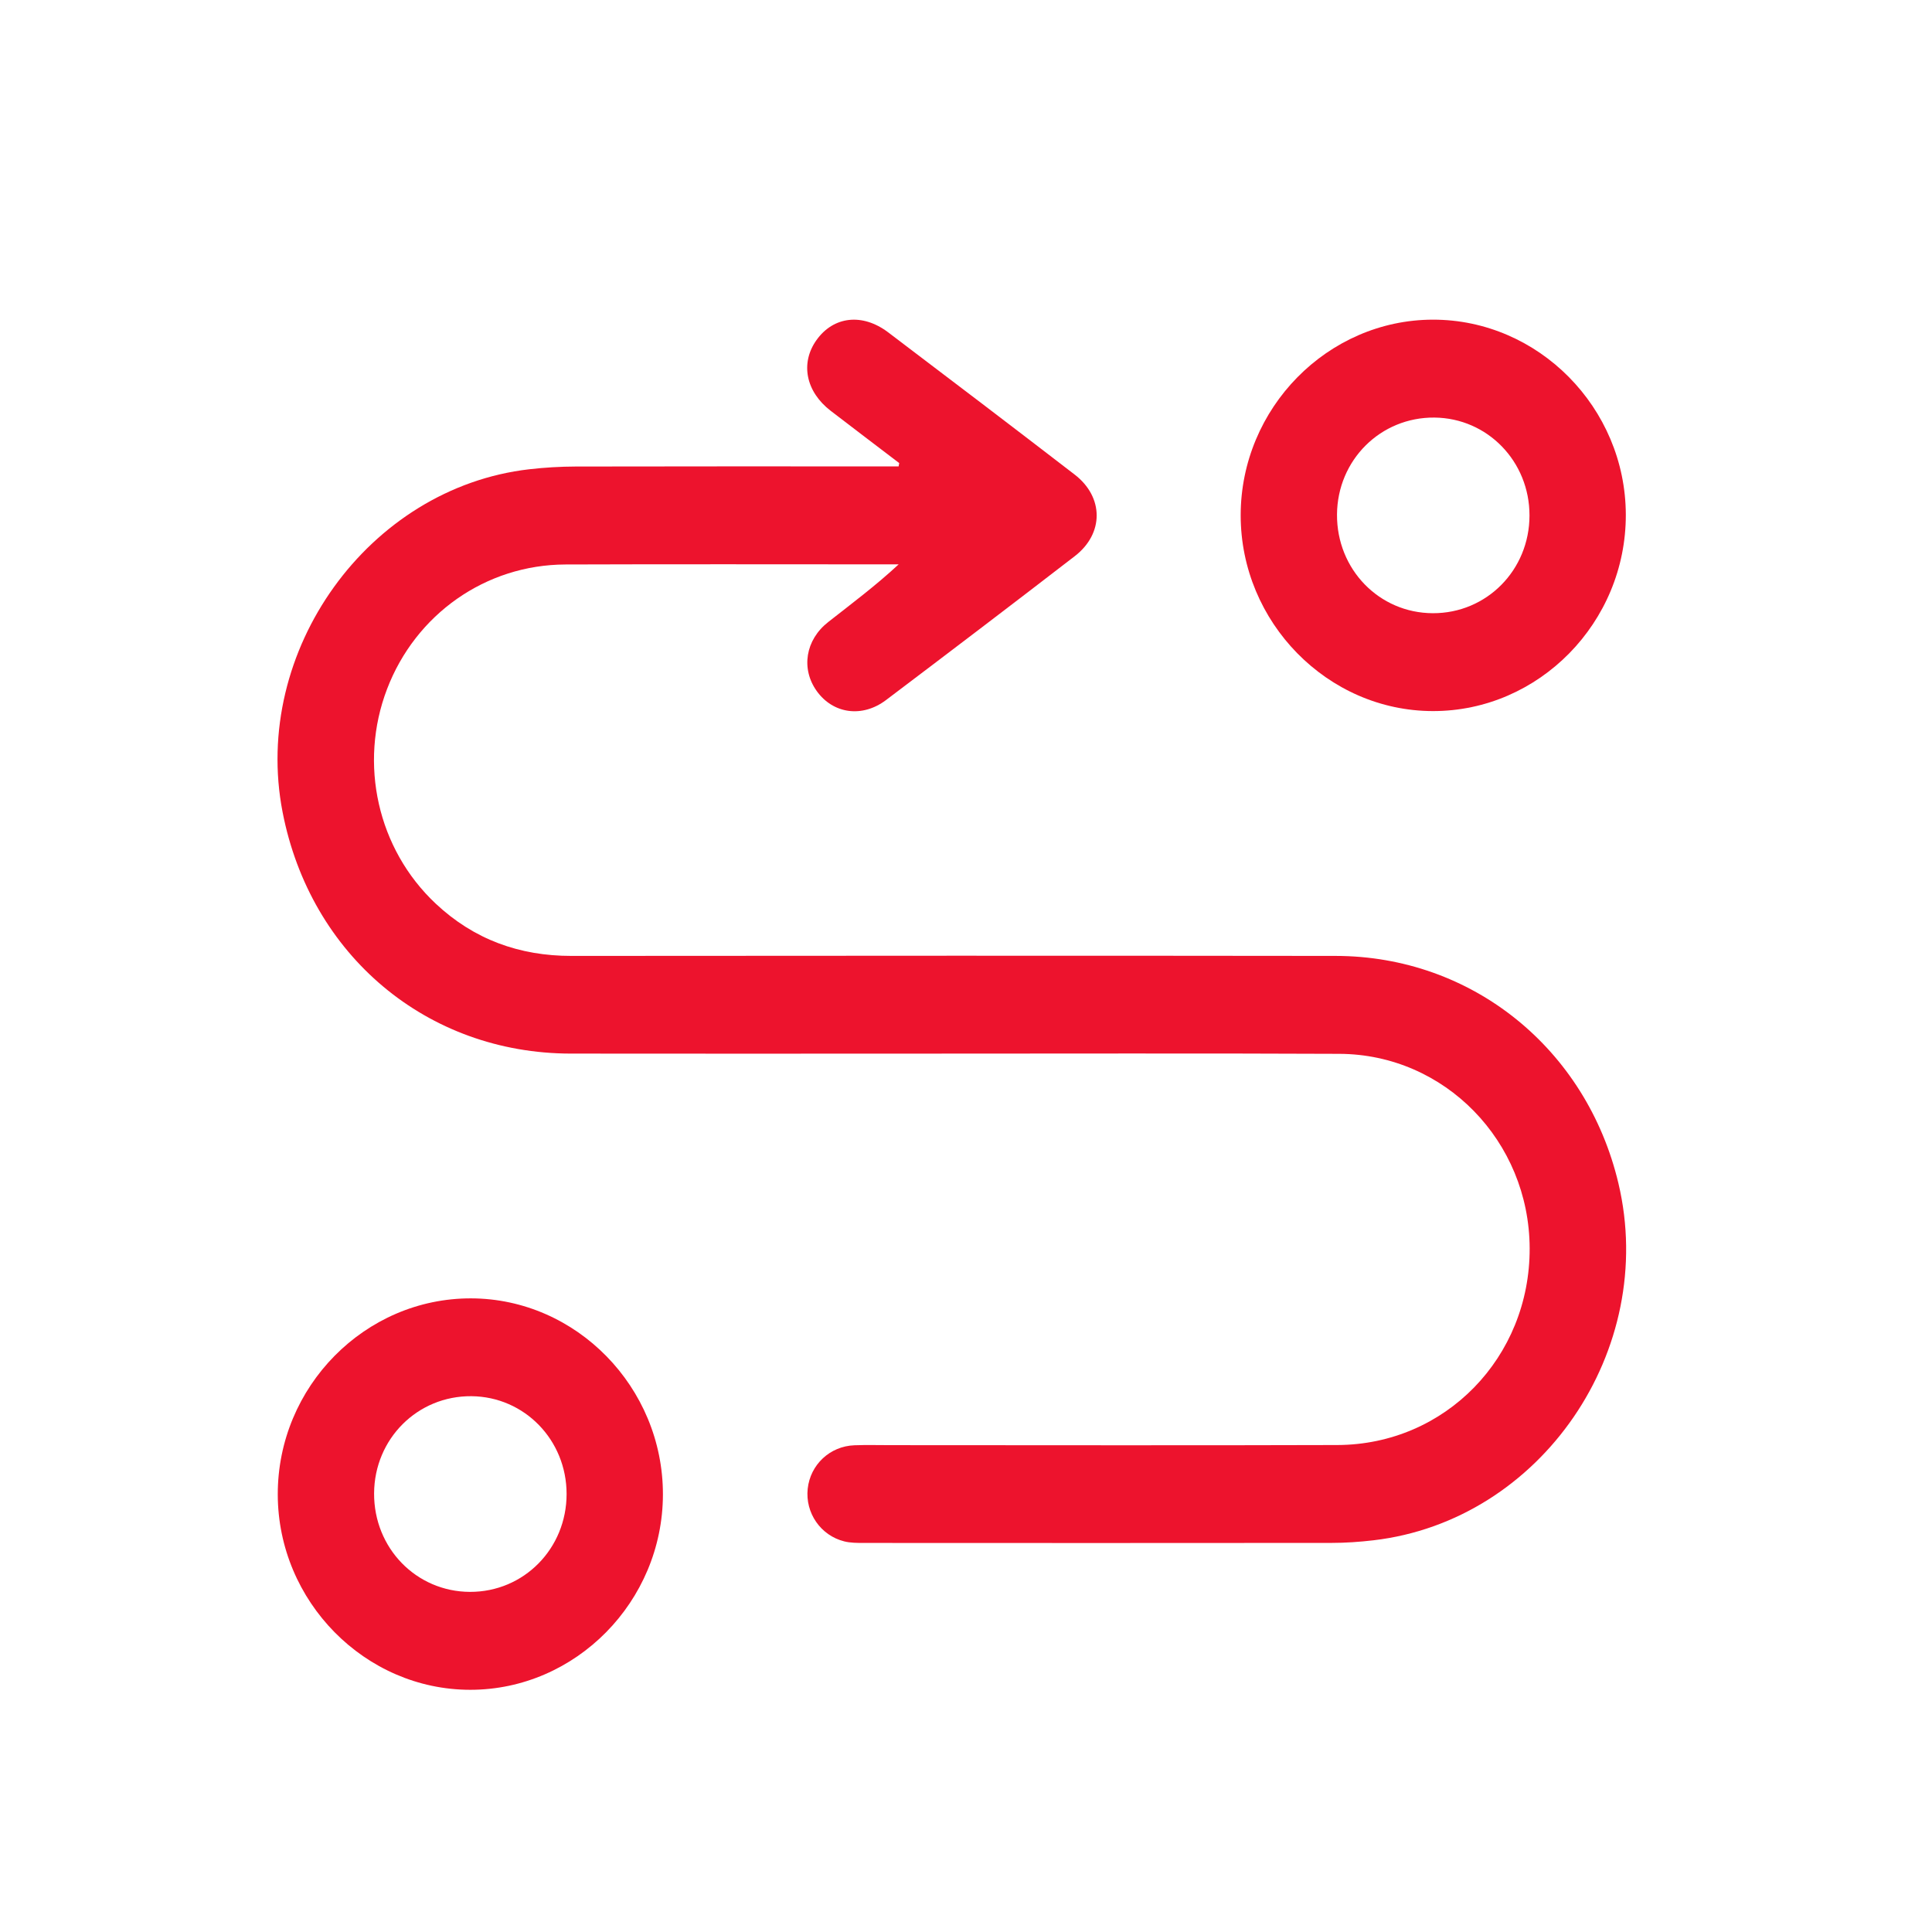 <svg width="127" height="127" viewBox="0 0 127 127" fill="none" xmlns="http://www.w3.org/2000/svg">
<g id="End-to-End Excellence-01">
<path id="Vector" d="M59.11 30.441C57.609 29.297 56.103 28.156 54.608 27.007C52.965 25.745 52.593 23.87 53.673 22.353C54.788 20.79 56.687 20.562 58.386 21.848C62.483 24.95 66.57 28.062 70.643 31.196C72.564 32.675 72.577 35.071 70.654 36.556C66.533 39.735 62.391 42.885 58.238 46.022C56.671 47.203 54.756 46.921 53.686 45.423C52.643 43.962 52.941 42.066 54.442 40.89C55.992 39.673 57.572 38.492 59.073 37.098C58.859 37.098 58.645 37.098 58.431 37.098C51.343 37.098 44.256 37.08 37.168 37.106C31.927 37.125 27.323 40.372 25.442 45.297C23.569 50.203 24.816 55.81 28.641 59.4C31.148 61.755 34.146 62.84 37.562 62.837C54.31 62.824 71.058 62.816 87.803 62.837C96.761 62.848 104.29 68.936 106.387 77.786C108.987 88.753 101.305 99.962 90.289 101.251C89.375 101.358 88.45 101.423 87.531 101.423C77.279 101.433 67.027 101.431 56.772 101.425C56.346 101.425 55.905 101.425 55.498 101.323C53.94 100.934 52.925 99.446 53.094 97.865C53.264 96.28 54.553 95.064 56.167 95.005C56.957 94.975 57.749 94.997 58.539 94.997C68.332 94.997 78.121 95.021 87.914 94.989C95.01 94.965 100.581 89.223 100.552 82.045C100.523 75.018 94.978 69.306 88.049 69.274C78.753 69.231 69.454 69.263 60.158 69.26C52.608 69.26 45.059 69.271 37.509 69.258C28.065 69.242 20.407 62.808 18.576 53.385C16.518 42.783 24.221 32.063 34.791 30.847C35.802 30.731 36.827 30.67 37.847 30.667C44.573 30.651 51.298 30.659 58.024 30.659C58.373 30.659 58.721 30.659 59.07 30.659C59.081 30.589 59.096 30.517 59.11 30.441Z" fill="#ED132D"/>
<path id="Vector_2" d="M94.193 21.013C101.125 21.005 106.855 26.797 106.873 33.83C106.892 40.919 101.159 46.754 94.188 46.743C87.269 46.733 81.556 40.911 81.556 33.873C81.558 26.832 87.27 21.021 94.193 21.013ZM94.183 40.309C97.72 40.323 100.539 37.477 100.541 33.886C100.546 30.334 97.781 27.484 94.296 27.449C90.754 27.415 87.912 30.239 87.888 33.822C87.867 37.42 90.653 40.296 94.183 40.309Z" fill="#ED132D"/>
<path id="Vector_3" d="M30.915 111.079C23.991 111.079 18.267 105.267 18.259 98.235C18.251 91.148 23.991 85.329 30.971 85.348C37.889 85.367 43.587 91.194 43.577 98.24C43.566 105.276 37.844 111.079 30.915 111.079ZM24.591 98.162C24.573 101.763 27.362 104.631 30.894 104.642C34.429 104.653 37.245 101.801 37.245 98.208C37.245 94.658 34.476 91.811 30.989 91.779C27.447 91.749 24.612 94.577 24.591 98.162Z" fill="#ED132D"/>
</g>
</svg>
